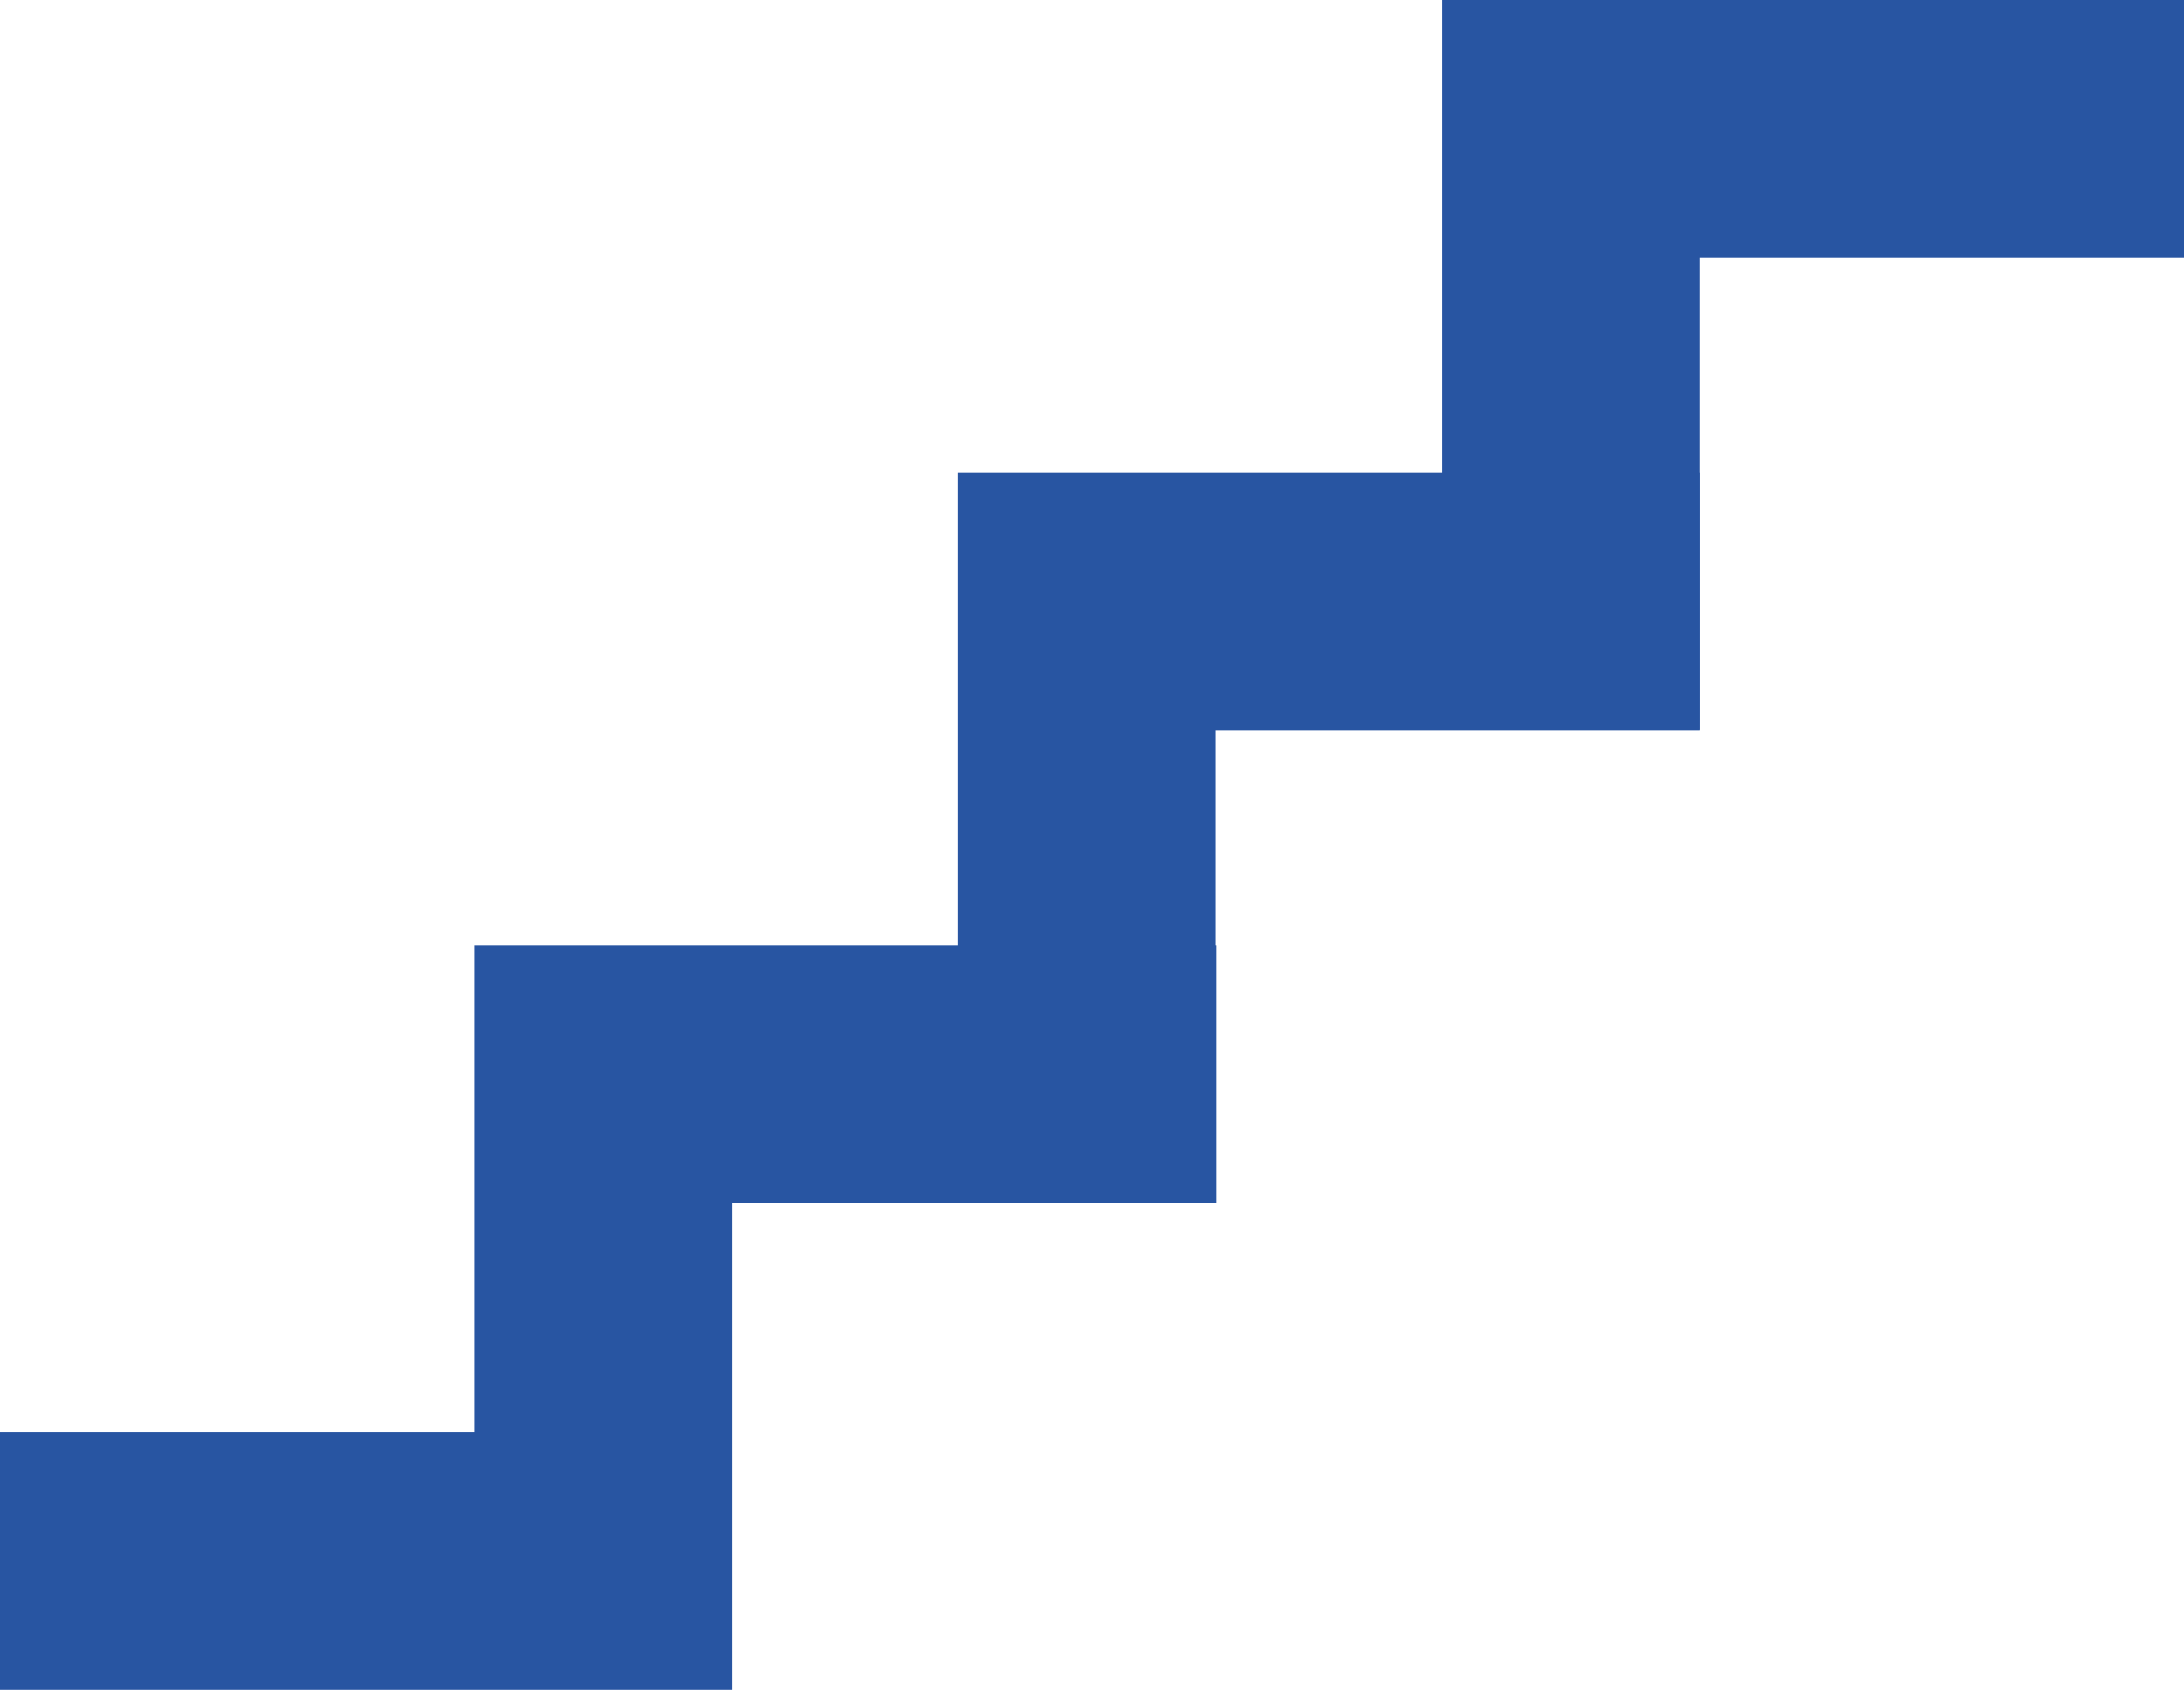 <?xml version="1.0" encoding="UTF-8" standalone="no"?>
<svg xmlns="http://www.w3.org/2000/svg" viewBox="0 0 127.25 98.43">
  <defs>
    <style>.cls-2{fill:#2855a2;}</style>
  </defs>
  <g style="isolation:isolate">
    <g>
      <g id="ICON_AW">
        <path class="cls-2" d="M99.04 42.49h-15V0h43.21v15H99.04v27.49z" />
        <path class="cls-2" d="M70.83 70.02h-15v-42.5h43.21v15H70.83v27.5z" />
        <path class="cls-2" d="M42.66 98.43H0v-15h27.66V55.09h43.21v15H42.66v28.34z" />
      </g>
    </g>
  </g>
</svg>